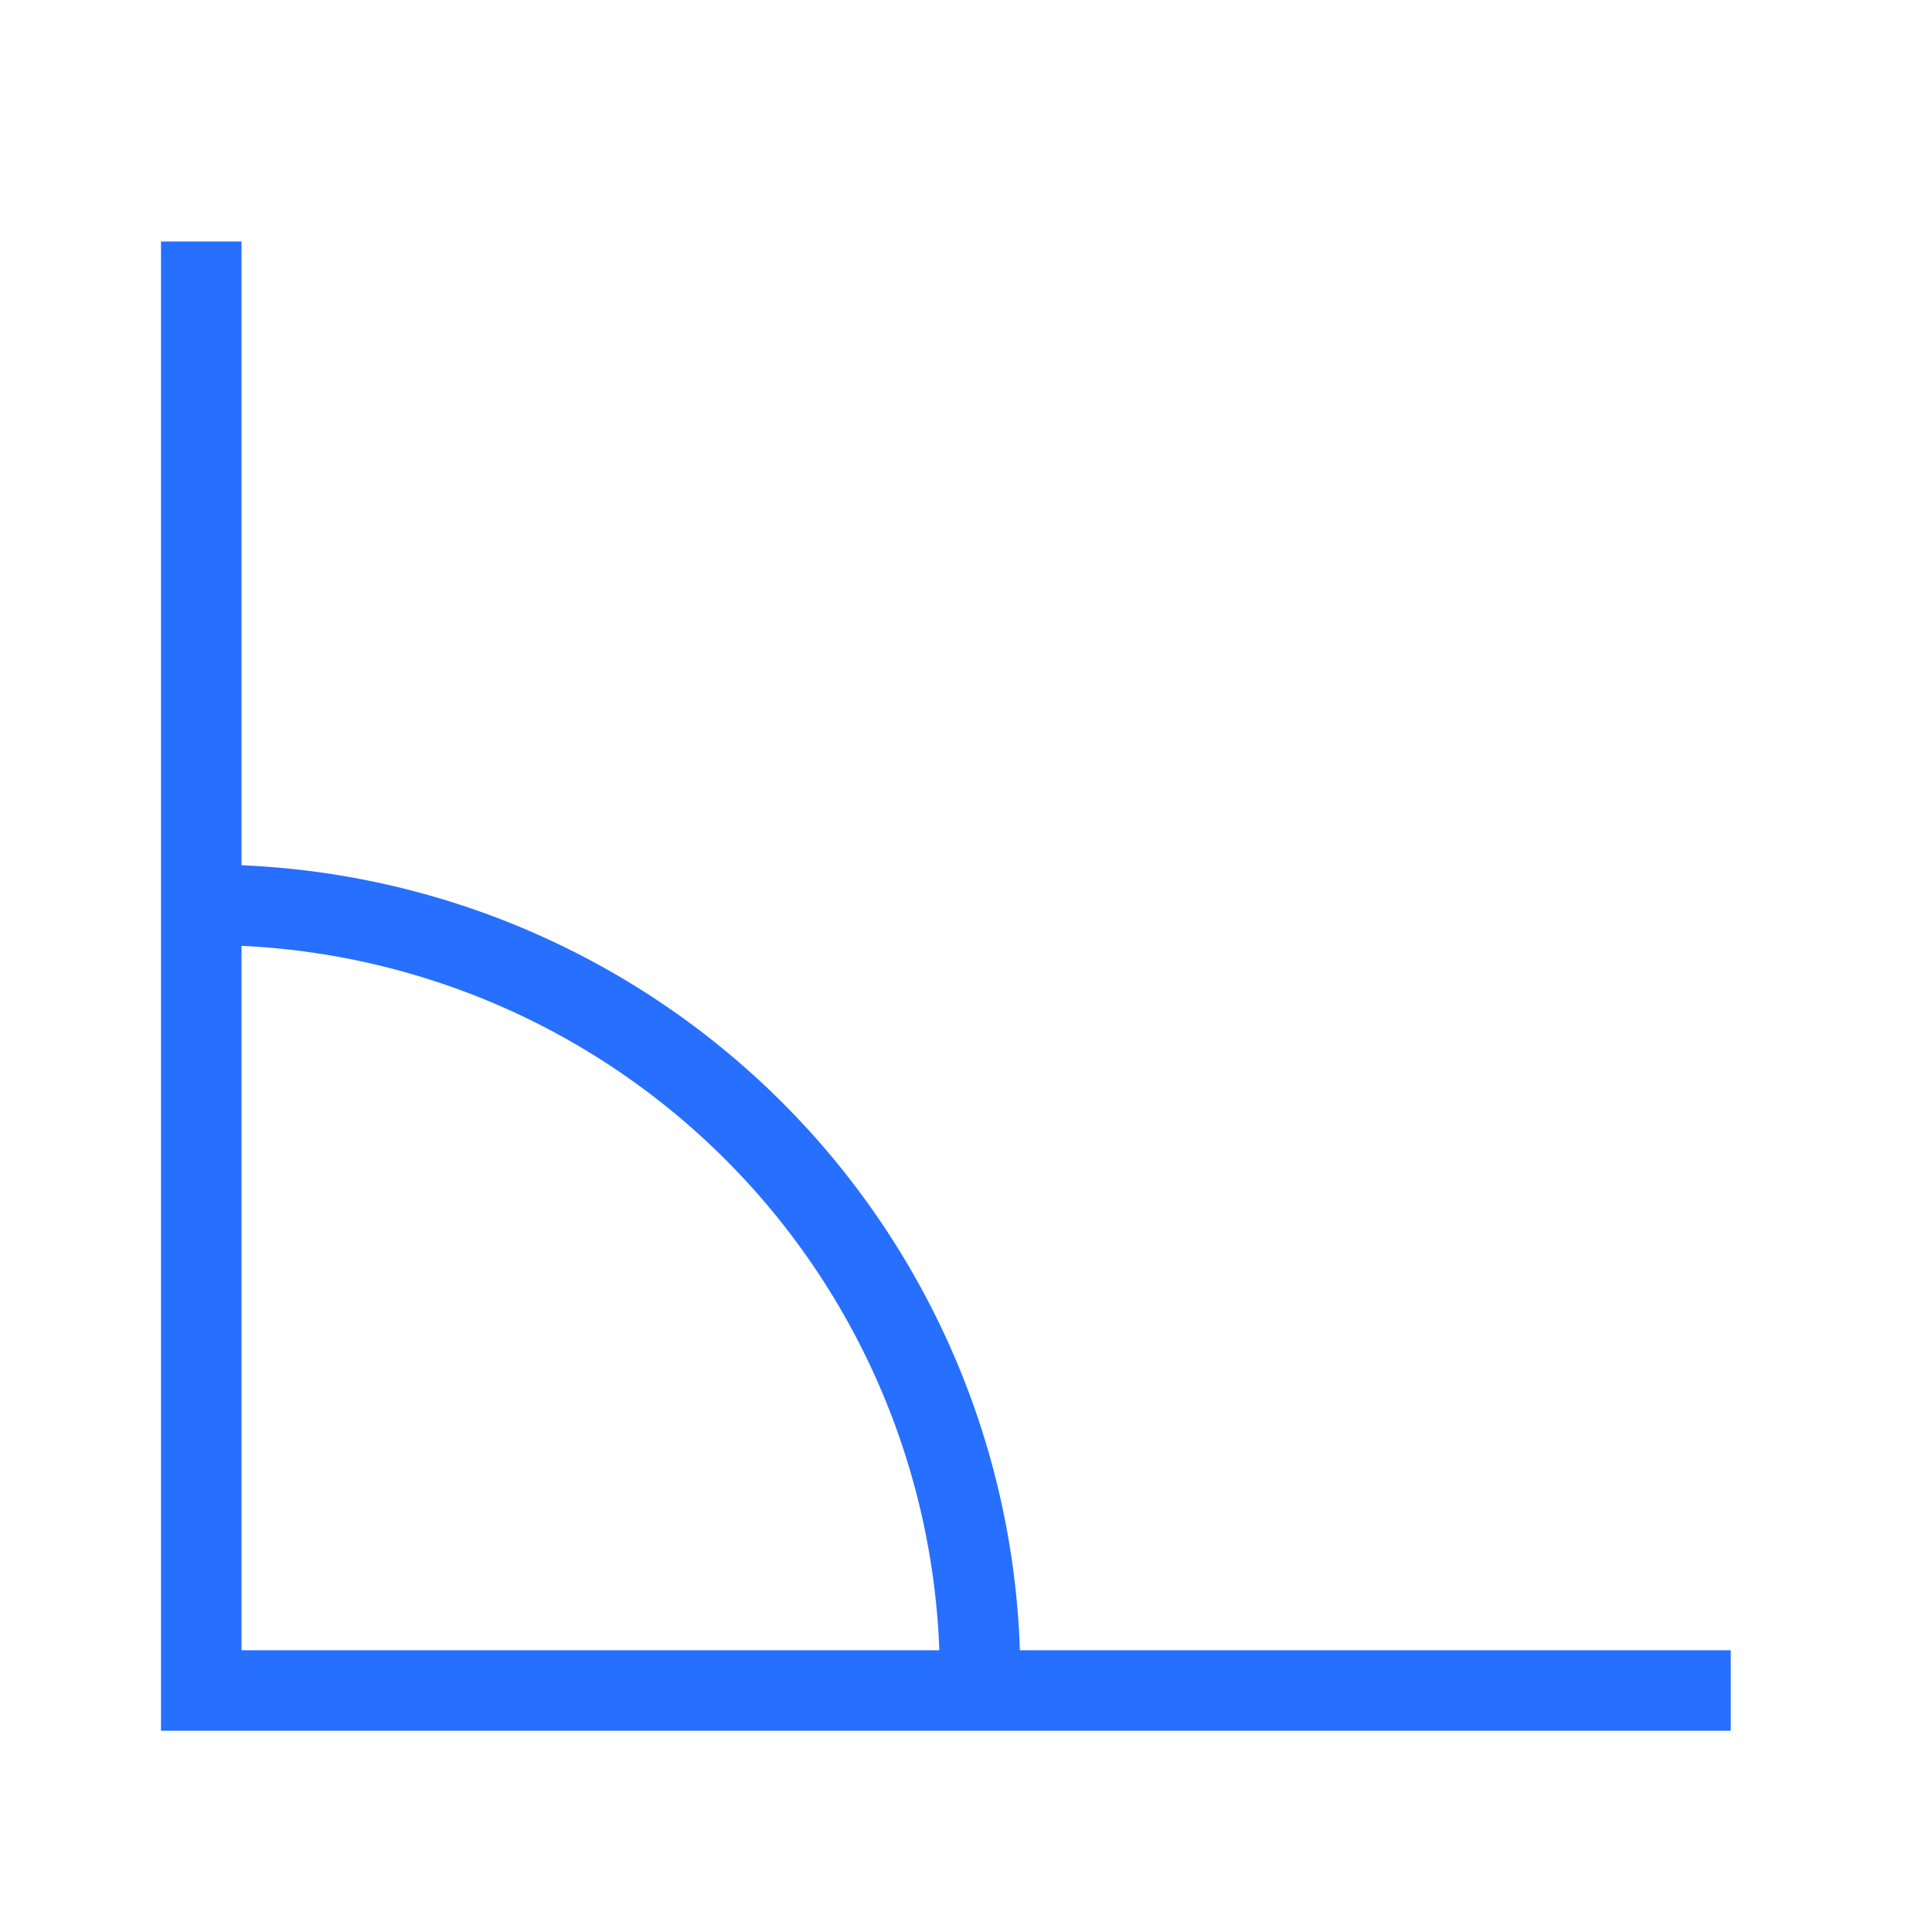 <svg xmlns="http://www.w3.org/2000/svg" width="48" height="48" viewBox="0 0 48 48">
  <title>Artboard 3</title>
  <polyline points="5 6 5 42 43 42" fill="none" stroke="#266fff" stroke-miterlimit="10" stroke-width="2"/>
  <path d="M24.35,41.67A19.19,19.19,0,0,0,5.16,22.48" fill="none" stroke="#266fff" stroke-miterlimit="10" stroke-width="2"/>
</svg>
